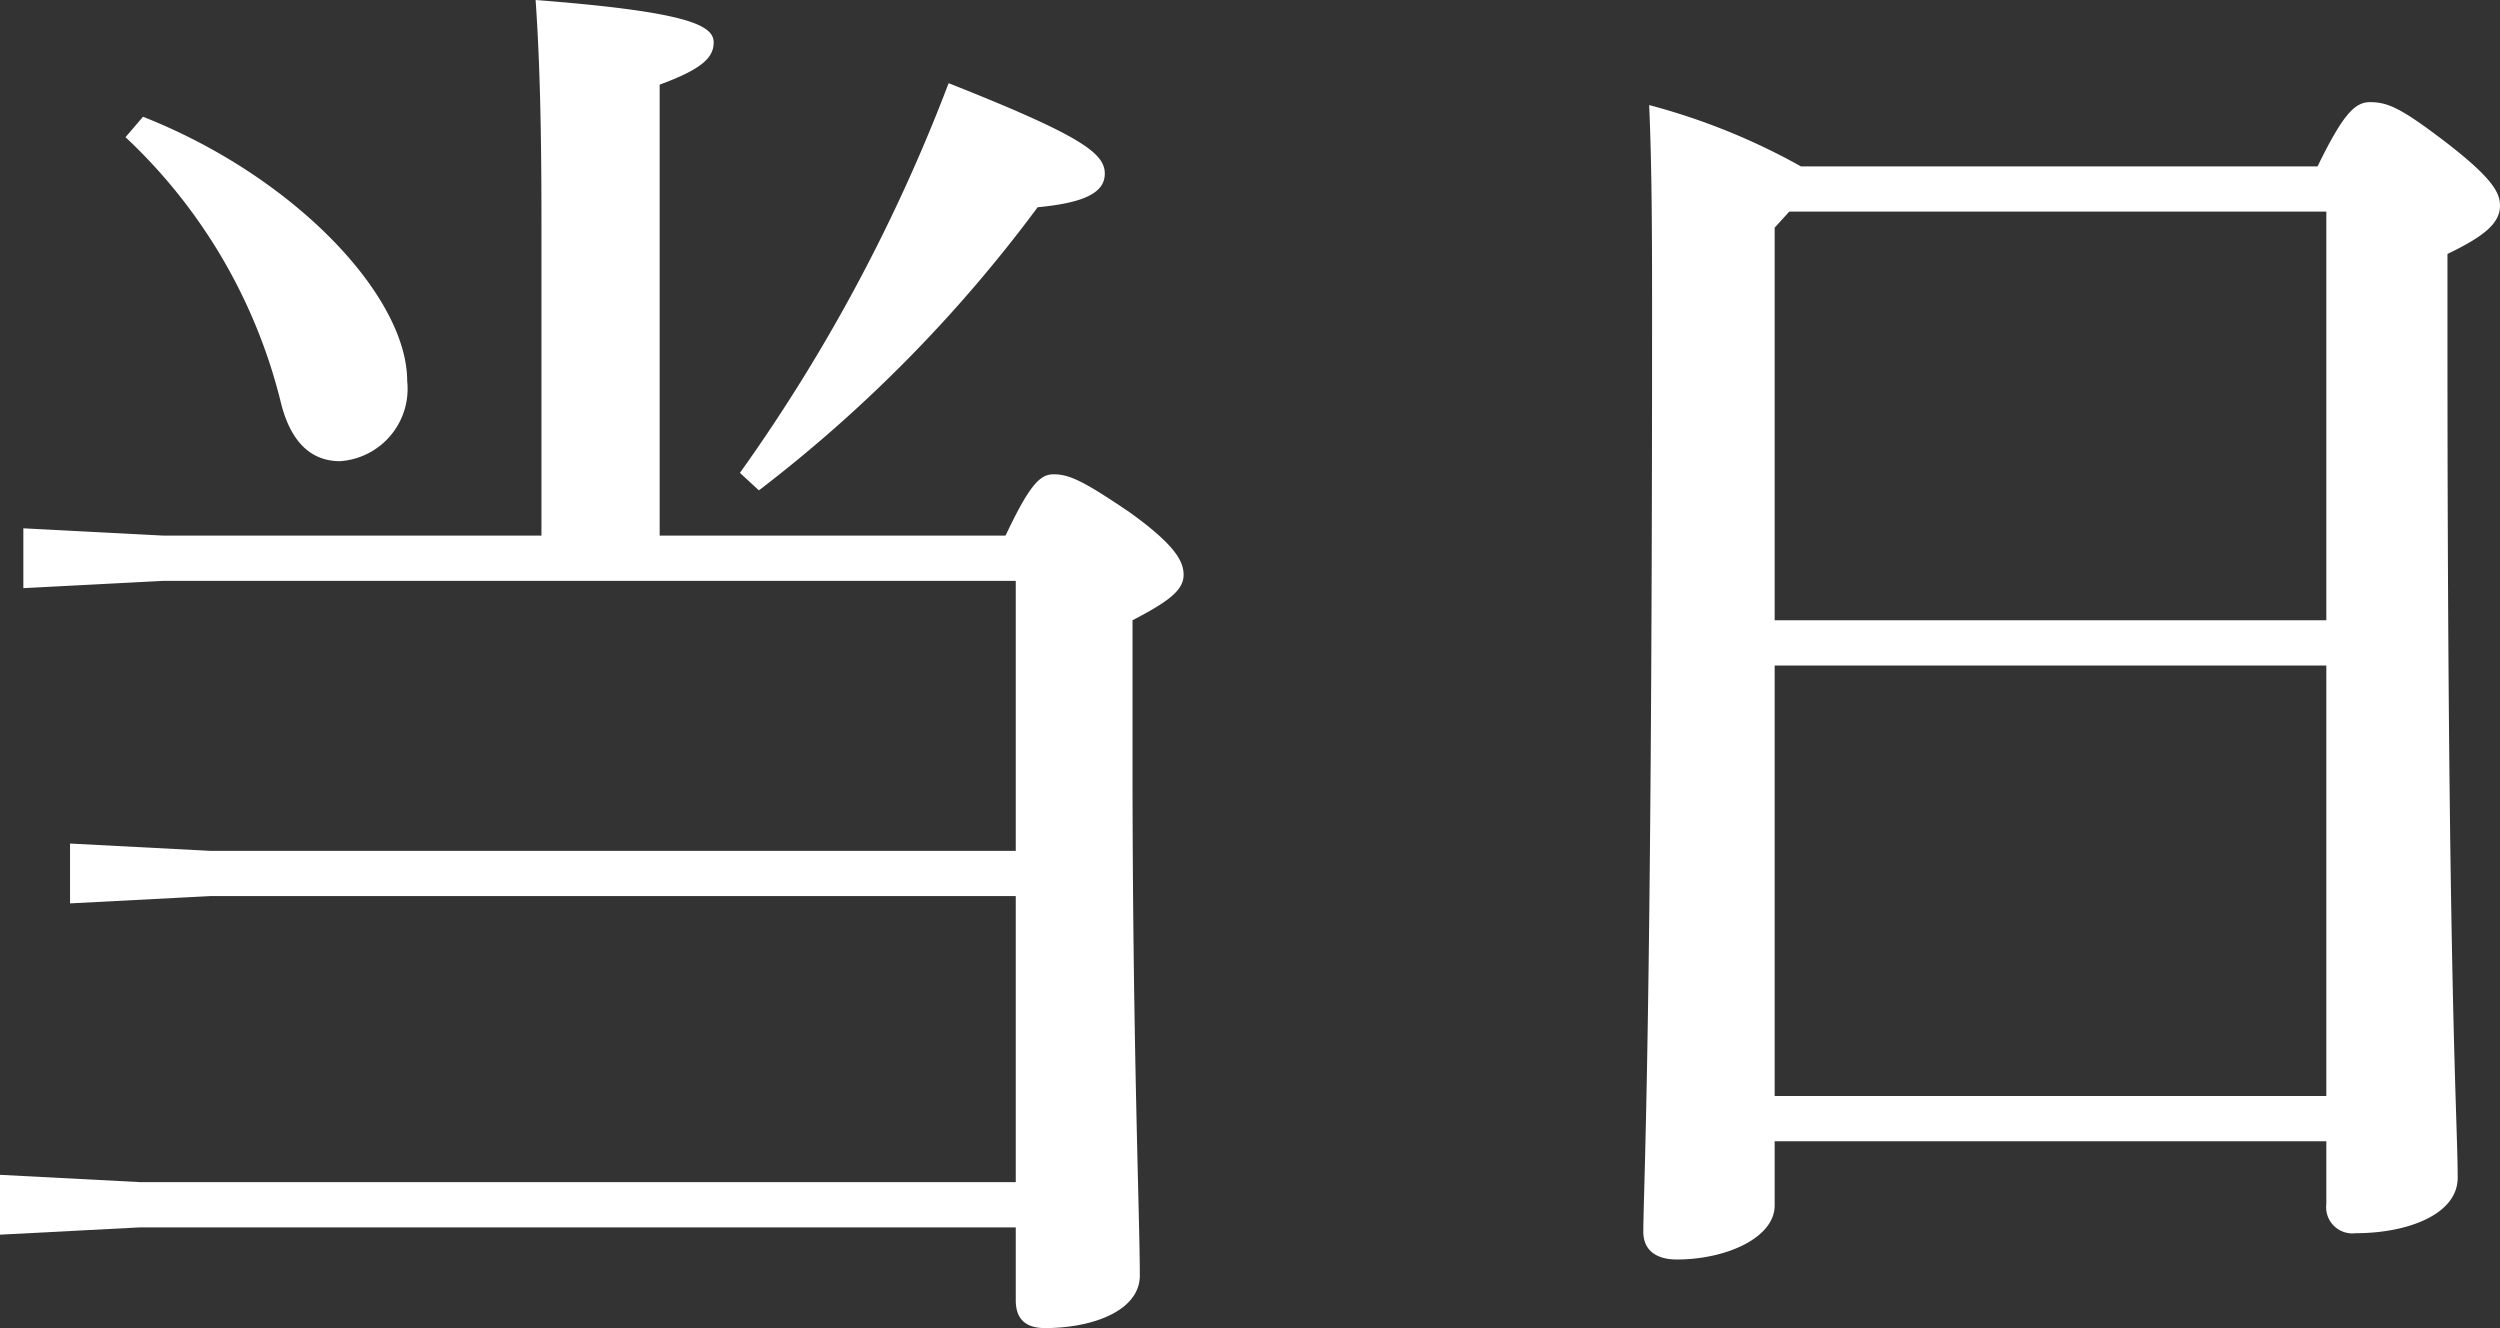 <svg xmlns="http://www.w3.org/2000/svg" width="34.26" height="18.2" viewBox="0 0 34.26 18.2">
  <rect x="0" y="0" width="34.26" height="18.2" fill="#333333" stroke="none"/>
  <g id="Group_208" data-name="Group 208" transform="translate(-61 -22.07)">
    <path id="Path_7556" data-name="Path 7556" d="M74.78,29.41c.34-.72.48-.84.66-.84.22,0,.42.1,1.04.52.64.46.74.68.74.86,0,.22-.24.38-.7.62v1.96c0,3.82.1,6.22.1,7.02,0,.48-.64.72-1.3.72-.26,0-.4-.12-.4-.38v-1h-12l-1.92.1v-.82l1.92.1h12V34.35H63.88l-1.92.1v-.82l1.92.1H74.92v-3.7H63.24l-1.92.1v-.82l1.92.1h5.18V25.09c0-1.18-.02-2.16-.08-3.02,2.06.16,2.44.34,2.44.58,0,.2-.14.36-.74.58v6.18h4.74ZM62.96,23.67c2.08.82,3.62,2.46,3.62,3.62a.994.994,0,0,1-.92,1.1c-.44,0-.7-.32-.82-.84a7.4,7.4,0,0,0-2.12-3.6l.24-.28Zm8.18,4.88A23.611,23.611,0,0,0,74,23.21c1.82.72,2.14.96,2.14,1.24,0,.26-.28.4-.92.46a19.489,19.489,0,0,1-3.82,3.88l-.26-.24Z" fill="#fff"/>
    <path id="Path_7557" data-name="Path 7557" d="M92.76,24.35c.36-.74.52-.88.72-.88.24,0,.42.08,1,.52.68.52.78.72.78.9,0,.24-.22.42-.72.66v1.08c0,9,.14,10.76.14,11.58,0,.5-.68.76-1.4.76a.359.359,0,0,1-.4-.4v-.86H85.32v.88c0,.44-.66.74-1.34.74-.3,0-.46-.14-.46-.38,0-.54.12-2.72.12-12.48,0-1.06,0-2.06-.04-2.96a8.923,8.923,0,0,1,2.08.84h7.08Zm.12.62H85.52l-.2.22v5.38h7.56v-5.6Zm0,6.22H85.32v5.9h7.56Z" fill="#fff"/>
  </g>
</svg>
